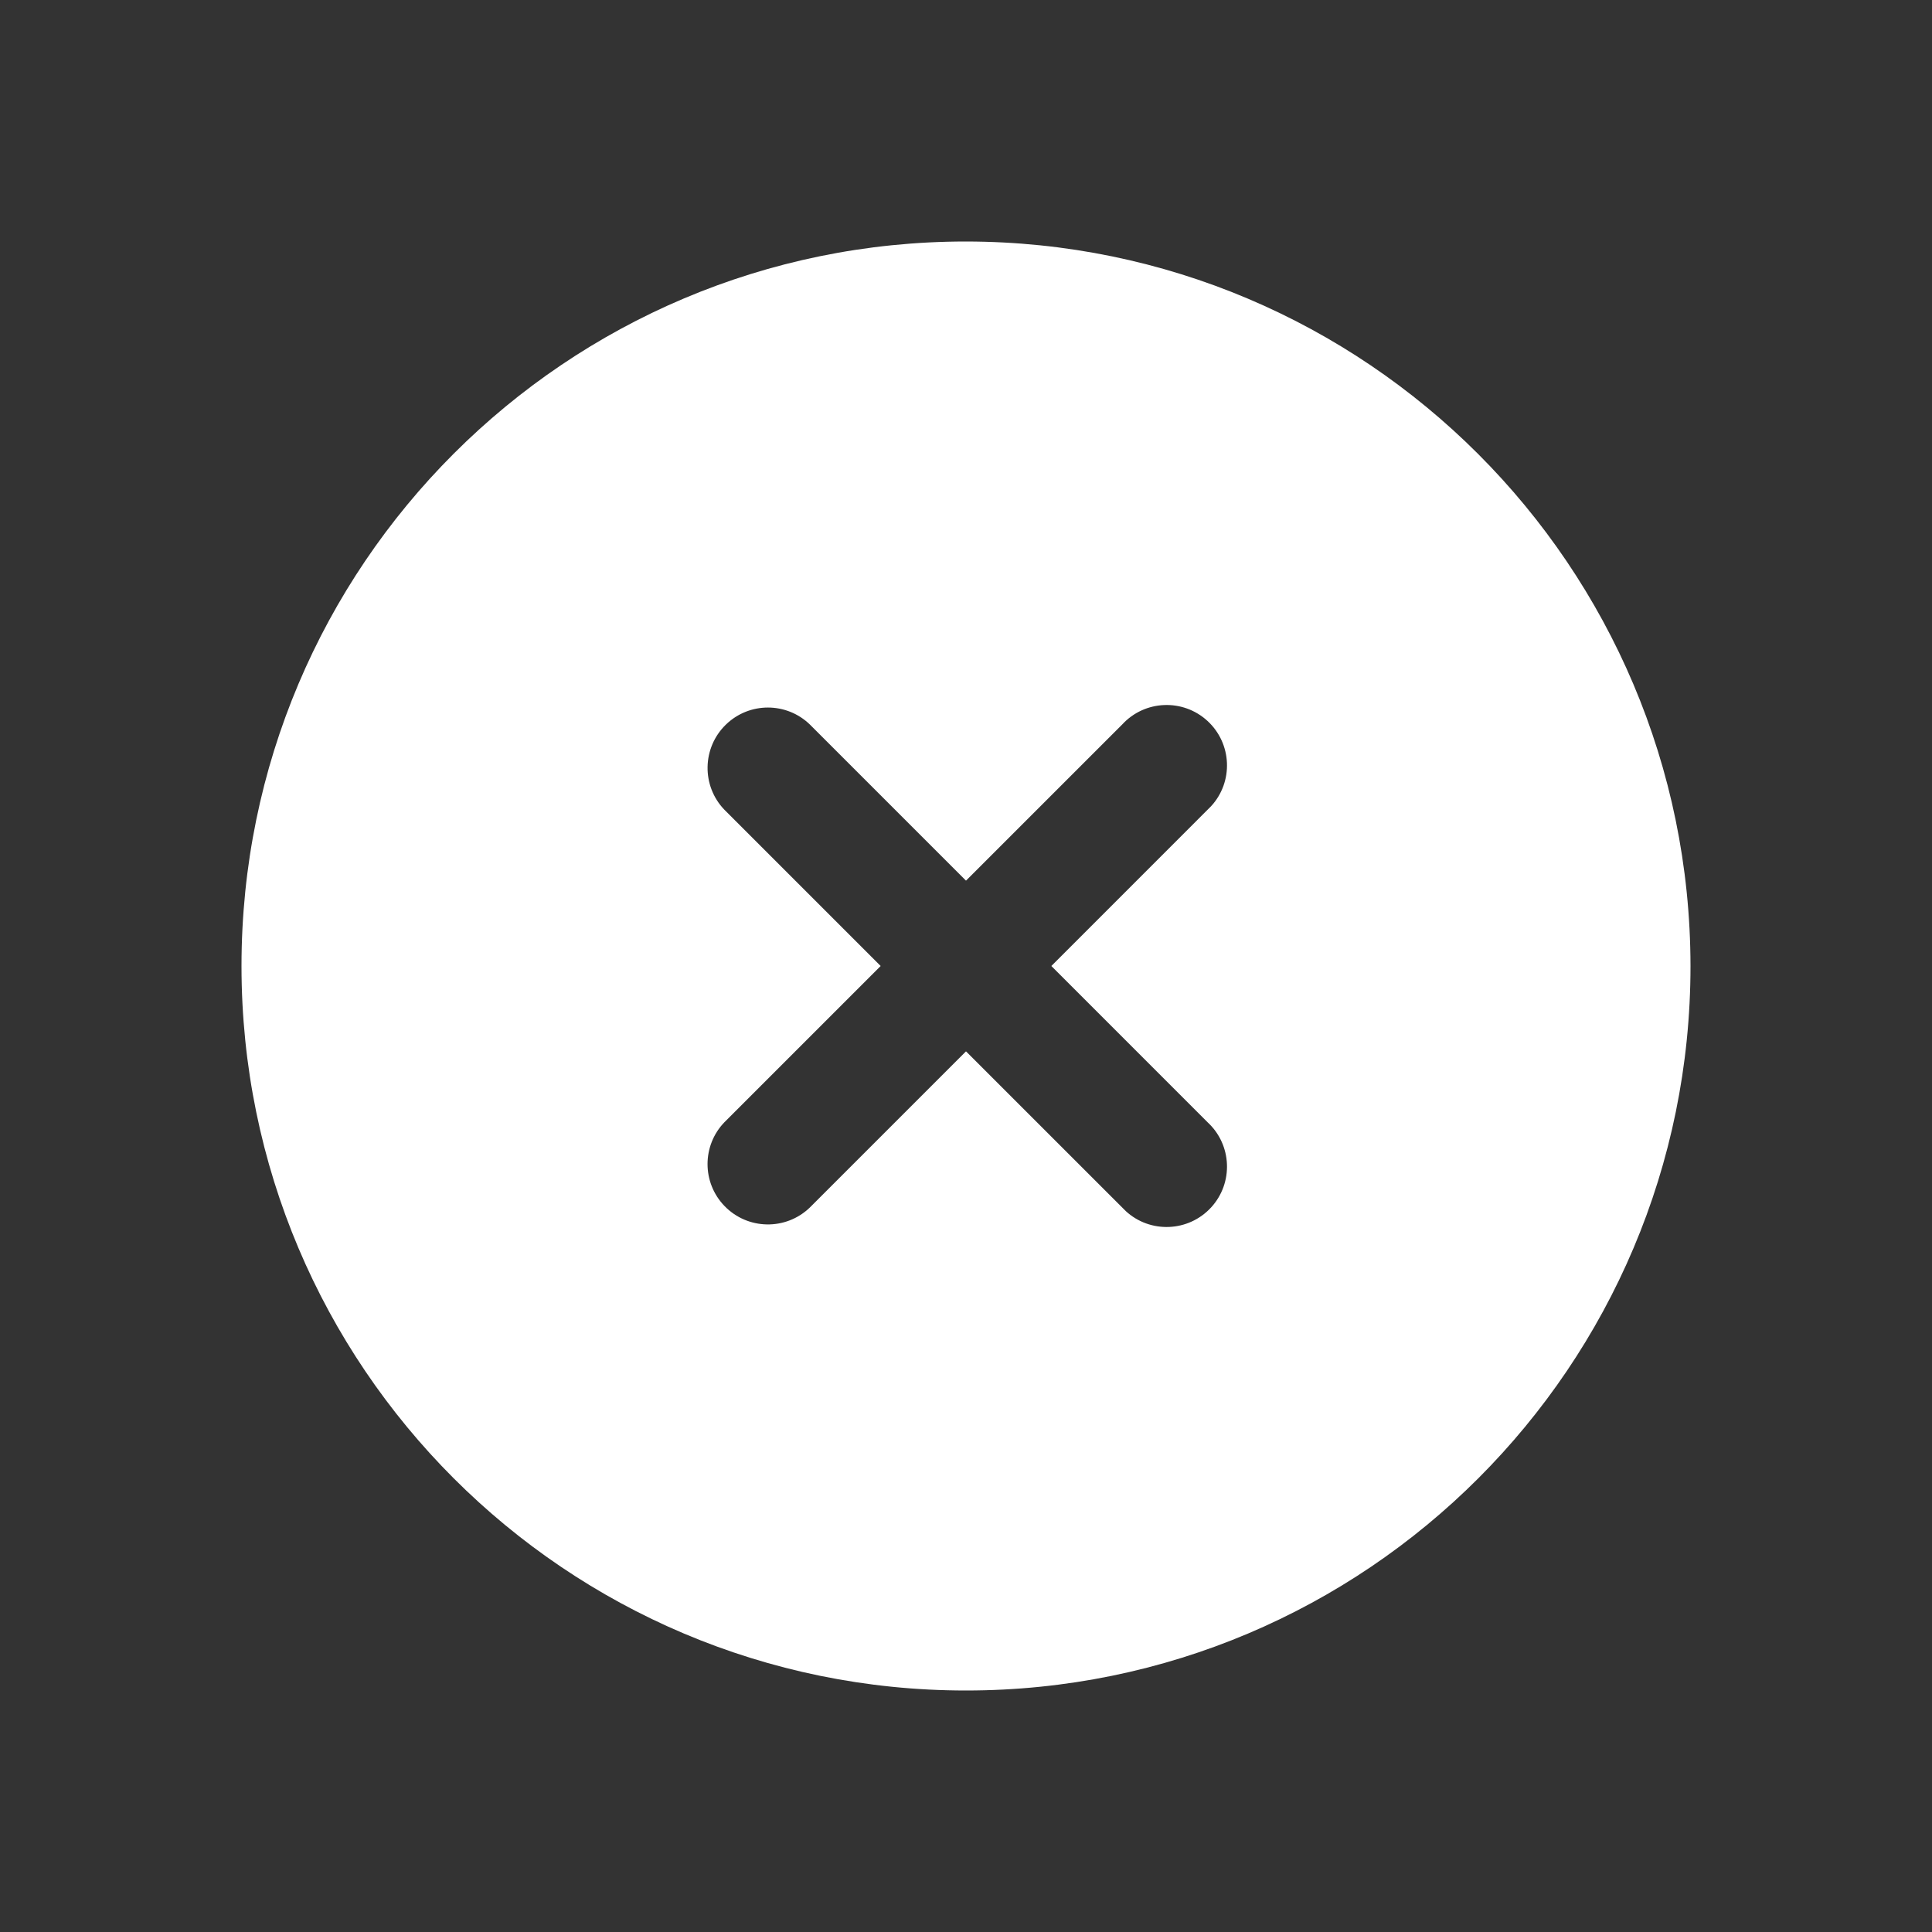 <?xml version="1.0" encoding="UTF-8"?> <svg xmlns="http://www.w3.org/2000/svg" width="44" height="44" viewBox="0 0 44 44" fill="none"><rect x="0" y="0" width="44" height="44" fill="#333333" stroke="none"/><path d="M22 5.5C12.887 5.5 5.5 12.887 5.5 22C5.5 31.113 12.887 38.5 22 38.5C31.113 38.5 38.5 31.113 38.5 22C38.49 12.891 31.109 5.51 22 5.5ZM27.5 25.557C28.059 26.071 28.095 26.941 27.581 27.5C27.066 28.059 26.196 28.095 25.638 27.581C25.61 27.555 25.583 27.528 25.557 27.5L22 23.944L18.444 27.5C17.898 28.027 17.028 28.012 16.5 27.466C15.985 26.933 15.985 26.089 16.5 25.556L20.056 22L16.5 18.444C15.973 17.898 15.988 17.028 16.534 16.5C17.067 15.985 17.911 15.985 18.444 16.5L22 20.056L25.557 16.5C26.071 15.941 26.941 15.905 27.5 16.419C28.059 16.934 28.095 17.804 27.581 18.362C27.555 18.39 27.528 18.417 27.5 18.443L23.944 22L27.5 25.557Z" fill="white"></path></svg> 